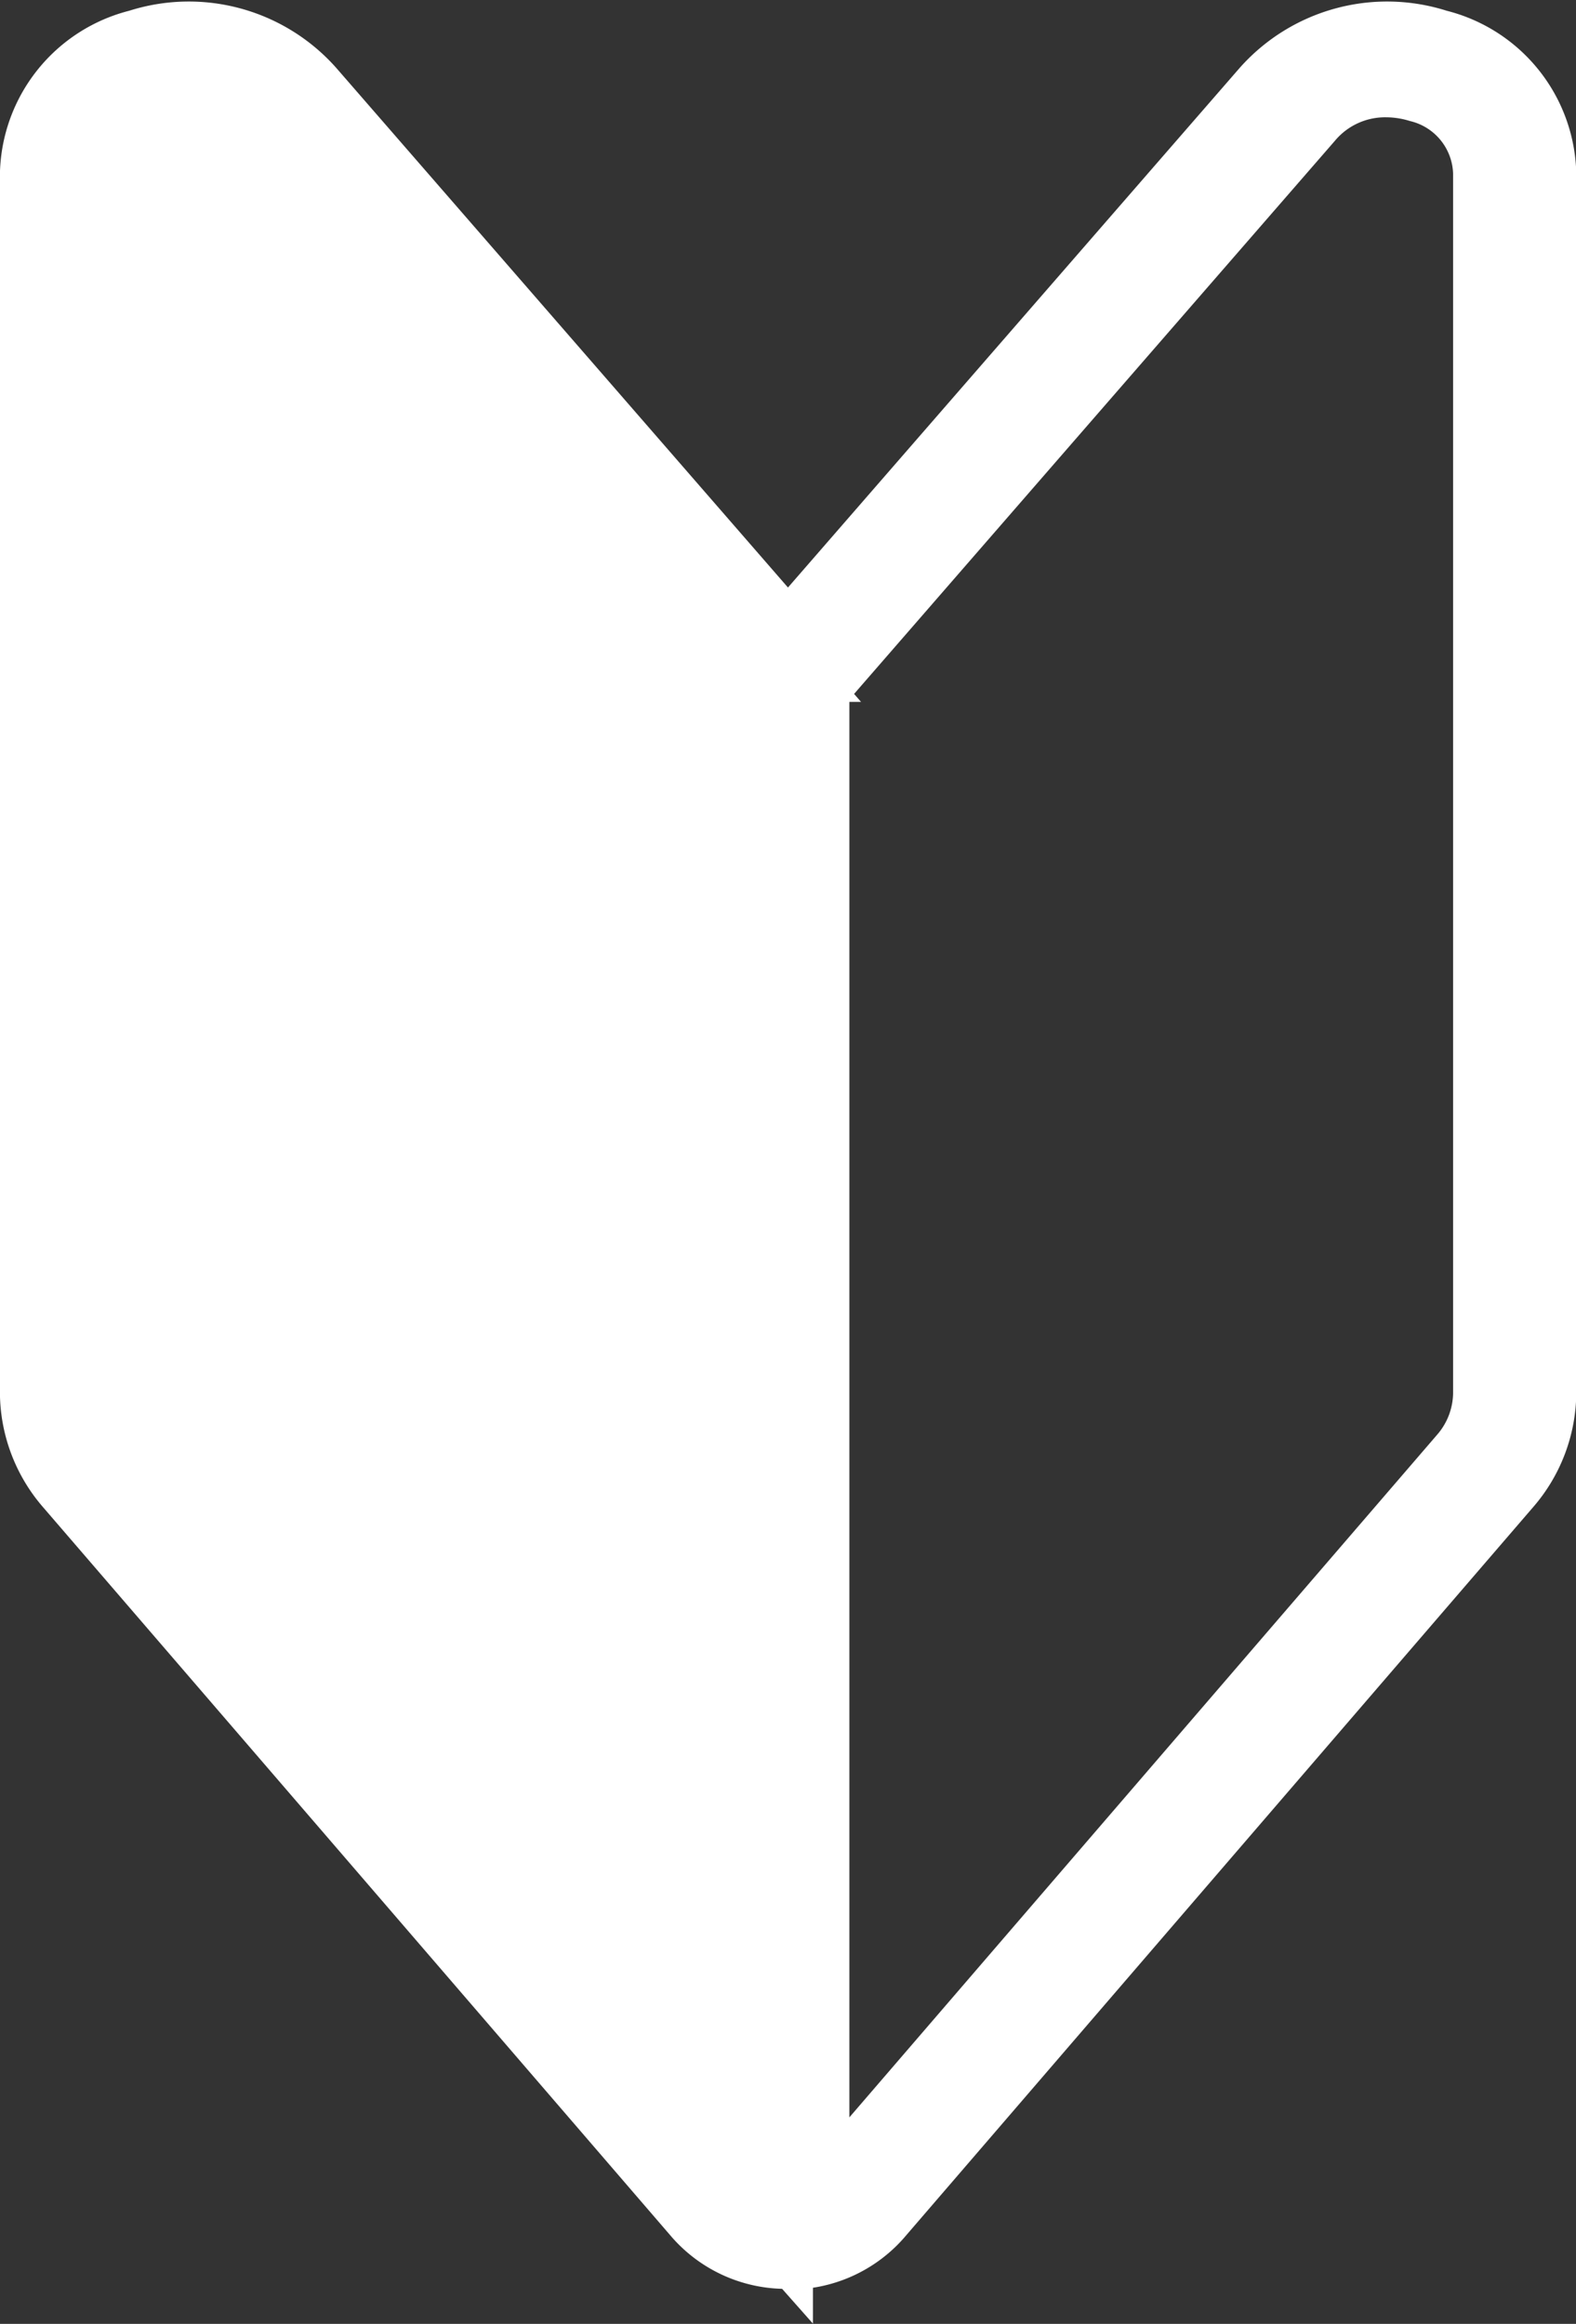 <svg xmlns="http://www.w3.org/2000/svg" width="22.325" height="32.923" viewBox="0 0 22.325 32.923">
  <rect x="0" y="0" width="22.325" height="32.923" fill="#333333" stroke="none"/>
  <g id="グループ_65560" data-name="グループ 65560" transform="translate(-13860.762 -4411.188)">
    <path id="パス_49911" data-name="パス 49911" d="M148.381,4.635a1.885,1.885,0,0,1,2.008.553l7.061,8.124a.021.021,0,0,1,.005.014l-.006,22.306a.025.025,0,0,1-.044.014l-9.82-11.1a1.7,1.7,0,0,1-.421-1.108V6.161a1.609,1.609,0,0,1,1.218-1.526" transform="translate(13714.412 4407.32)" fill="#fff" stroke="#fff" stroke-width="1"/>
    <path id="パス_49912" data-name="パス 49912" d="M156.336,34.632a.121.121,0,0,0,.037-.006.1.1,0,0,0,.075-.094l.006-22.306a.094.094,0,0,0-.024-.062l-7.061-8.123a1.982,1.982,0,0,0-2.1-.579,1.692,1.692,0,0,0-1.277,1.6V22.337a1.778,1.778,0,0,0,.439,1.155l9.821,11.1a.117.117,0,0,0,.087.038m-.056-22.387-.006,22.127L146.564,23.4a1.631,1.631,0,0,1-.4-1.059V5.061A1.527,1.527,0,0,1,147.32,3.61a1.8,1.8,0,0,1,1.911.527Zm.013.015h0" transform="translate(13715.501 4408.419)" fill="#fff" stroke="#fff" stroke-width="1"/>
    <path id="パス_49913" data-name="パス 49913" d="M10.813,31.709a1.8,1.8,0,0,0,1.37-.6L21.1,20.751a2.144,2.144,0,0,0,.53-1.394V2.082A2.083,2.083,0,0,0,20.048.112a2.44,2.44,0,0,0-2.581.713L10.813,8.48,4.159.825A2.44,2.44,0,0,0,1.578.112,2.082,2.082,0,0,0,0,2.082V19.358a2.144,2.144,0,0,0,.53,1.394L9.443,31.1a1.8,1.8,0,0,0,1.37.6M19.292.935A1.48,1.48,0,0,1,19.716,1a1.14,1.14,0,0,1,.869,1.084V19.358a1.265,1.265,0,0,1-.313.822L11.359,30.533l-.026.028V9.4l6.961-8.009a1.275,1.275,0,0,1,1-.456m-9,8.465V30.562l-.026-.028L1.354,20.18a1.265,1.265,0,0,1-.313-.822V2.082A1.14,1.14,0,0,1,1.91,1a1.332,1.332,0,0,1,1.422.394l0,.006Z" transform="translate(13861.111 4411.565)" fill="#fff" stroke="#fff" stroke-linecap="round" stroke-linejoin="round" stroke-width="0.7"/>
  </g>
</svg>
